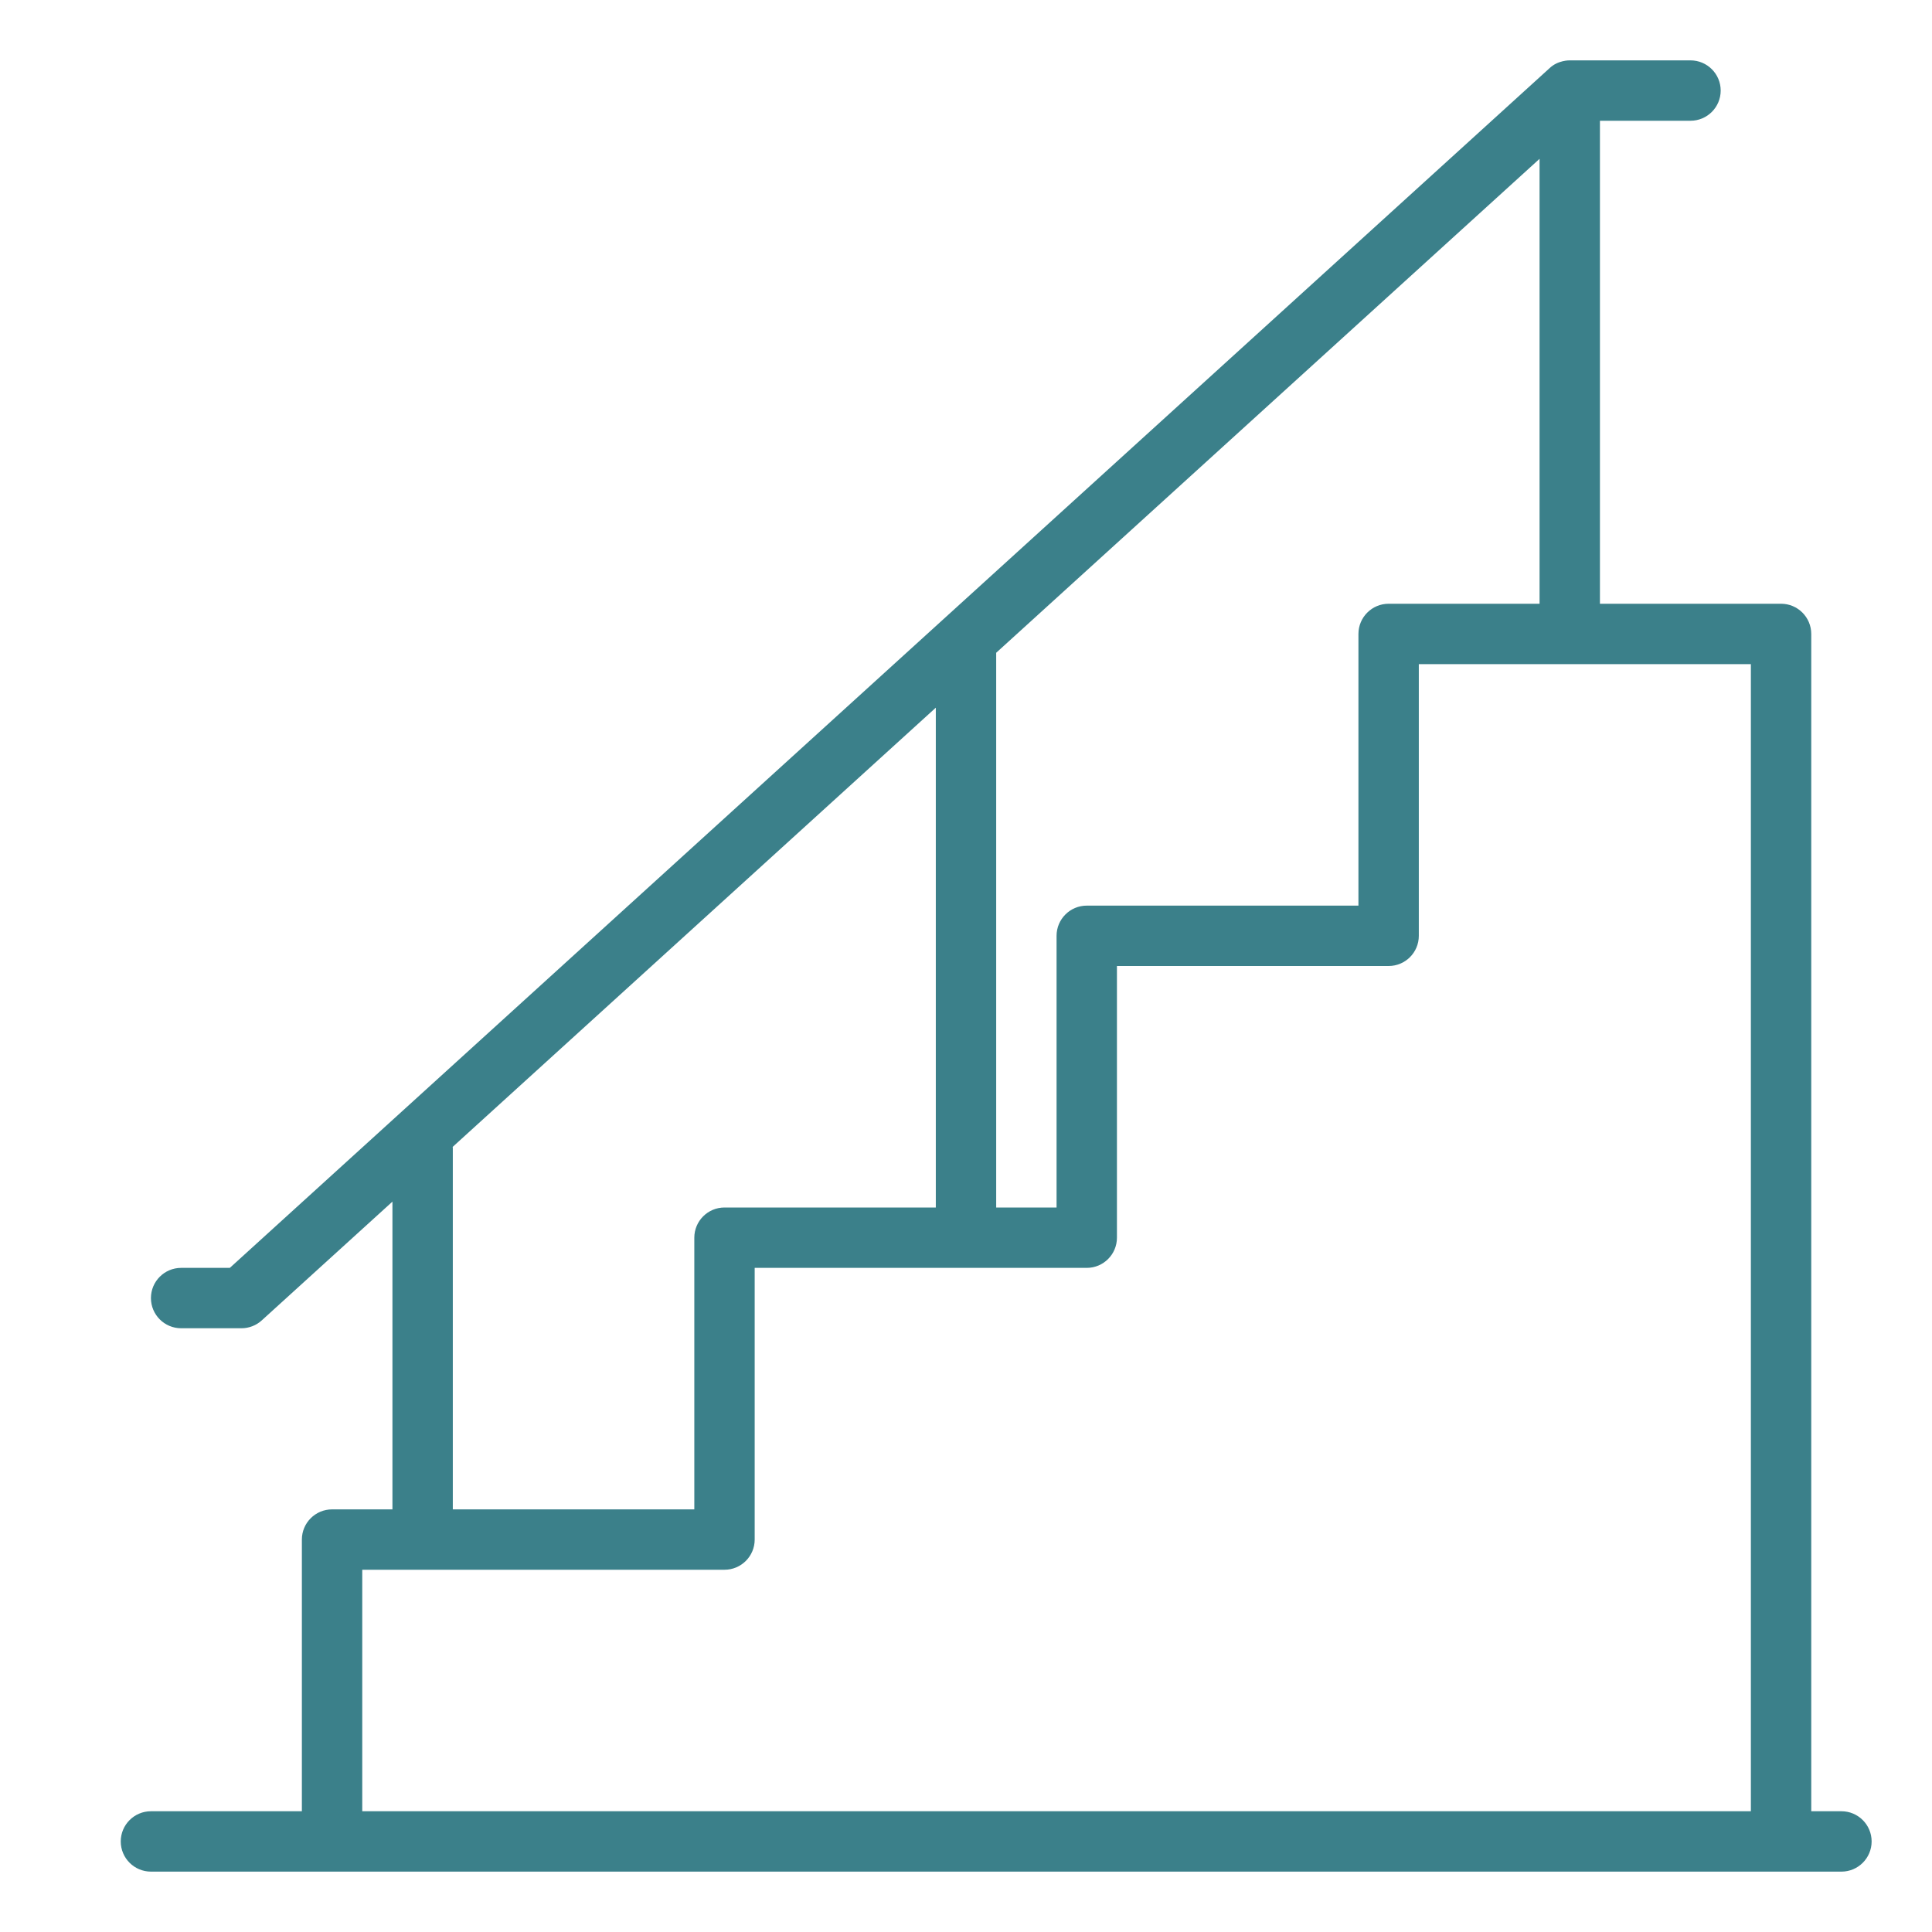 <svg width="24" height="24" viewBox="0 0 24 24" fill="none" xmlns="http://www.w3.org/2000/svg">
<path d="M22.875 22.5H22.5V7.875C22.5 7.668 22.332 7.5 22.125 7.5H19.875V1.5H21C21.207 1.5 21.375 1.332 21.375 1.125C21.375 0.918 21.207 0.75 21 0.75H19.5C19.497 0.75 19.354 0.746 19.248 0.848L2.855 15.75H2.25C2.043 15.75 1.875 15.918 1.875 16.125C1.875 16.332 2.043 16.5 2.25 16.5H3C3.093 16.5 3.183 16.465 3.252 16.402L4.875 14.927V18.75H4.125C3.918 18.75 3.75 18.918 3.75 19.125V22.5H1.875C1.668 22.5 1.5 22.668 1.5 22.875C1.5 23.082 1.668 23.25 1.875 23.25H22.875C23.082 23.25 23.25 23.082 23.25 22.875C23.25 22.668 23.082 22.5 22.875 22.5ZM12.375 8.109L19.125 1.973V7.5H17.25C17.043 7.5 16.875 7.668 16.875 7.875V11.25H13.5C13.293 11.25 13.125 11.418 13.125 11.625V15H12.375V8.109ZM11.625 8.791V15H9C8.793 15 8.625 15.168 8.625 15.375V18.75H5.625V14.25H5.62L11.625 8.791ZM21.75 22.5H4.5V19.5H9C9.207 19.5 9.375 19.332 9.375 19.125V15.75H13.5C13.707 15.75 13.875 15.582 13.875 15.375V12H17.25C17.457 12 17.625 11.832 17.625 11.625V8.25H21.75V22.5Z" fill="#3B808A"/>
</svg>
